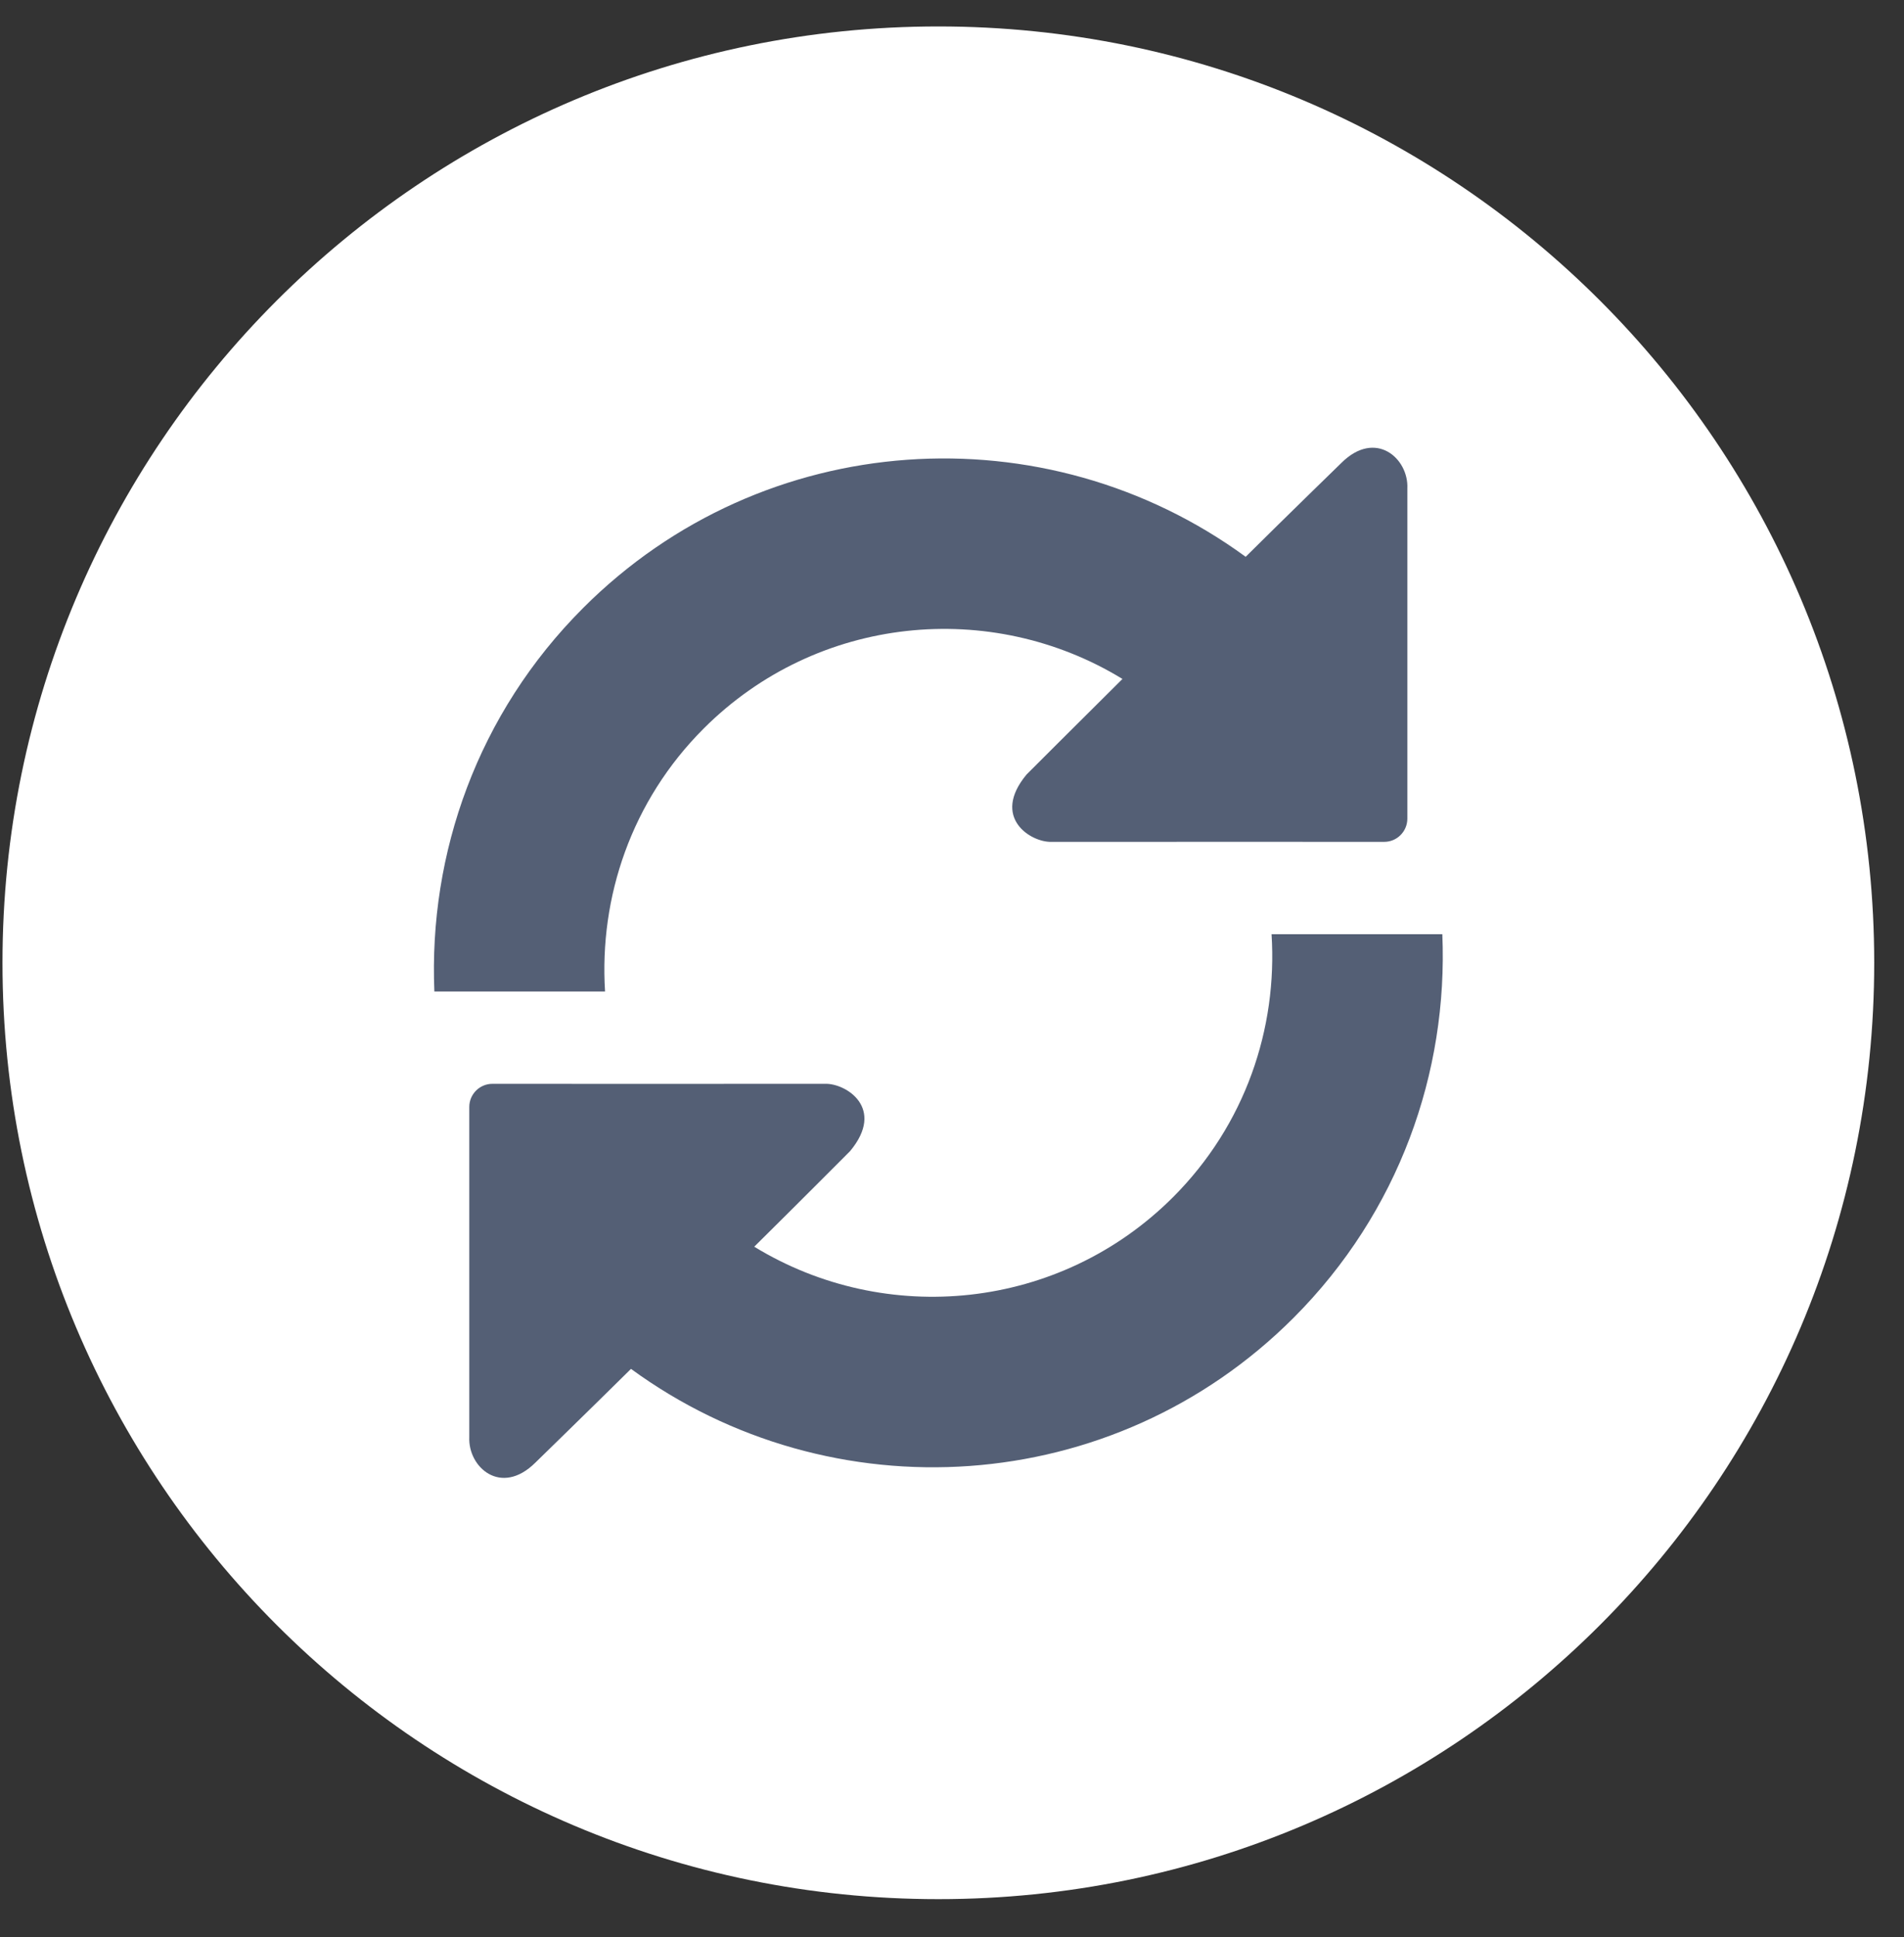 <?xml version="1.0" encoding="UTF-8"?> <svg xmlns="http://www.w3.org/2000/svg" xmlns:xlink="http://www.w3.org/1999/xlink" width="59px" height="60px" viewBox="0 0 59 60"><rect x="0" y="0" width="59" height="60" fill="#333333" stroke="none"/> <title>Group 9</title> <g id="Page-1" stroke="none" stroke-width="1" fill="none" fill-rule="evenodd"> <g id="Home-v2" transform="translate(-1579, -709)"> <g id="Group-18" transform="translate(985, 201.151)"> <g id="Group-9" transform="translate(594.077, 508.668)"> <path d="M58,29 C58,45.017 45.016,58 29,58 C12.984,58 0,45.017 0,29 C0,12.983 12.984,0 29,0 C45.016,0 58,12.983 58,29" id="Fill-91" fill="#FFFFFF"></path> <path d="M21.727,21.746 C25.25,18.224 30.634,17.721 34.705,20.209 C33.327,21.575 31.733,23.169 31.733,23.169 C30.622,24.505 31.872,25.276 32.505,25.254 L39.947,25.253 C40.337,25.253 40.657,25.254 40.657,25.254 L41.374,25.254 L42.818,25.254 C43.211,25.254 43.531,24.934 43.533,24.539 L43.533,14.311 C43.578,13.377 42.548,12.468 41.492,13.515 C41.492,13.515 39.733,15.224 38.523,16.426 C32.325,11.897 23.588,12.412 17.992,18.012 C14.725,21.278 13.203,25.611 13.383,29.89 L18.672,29.89 C18.488,26.967 19.489,23.983 21.727,21.746" id="Fill-93" fill="#545F75"></path> <path d="M39.325,28.112 C39.512,31.036 38.511,34.019 36.273,36.258 C32.749,39.778 27.364,40.282 23.295,37.793 C24.675,36.429 26.263,34.835 26.263,34.835 C27.379,33.499 26.128,32.727 25.492,32.748 L18.056,32.75 C17.664,32.75 17.341,32.748 17.341,32.748 L16.623,32.748 L15.18,32.748 C14.787,32.748 14.465,33.069 14.465,33.463 L14.465,43.69 C14.423,44.624 15.447,45.532 16.508,44.485 C16.508,44.485 18.263,42.776 19.476,41.577 C25.676,46.107 34.411,45.593 40.008,39.995 C43.273,36.727 44.797,32.394 44.617,28.114 L39.325,28.114 L39.325,28.112 Z" id="Fill-95" fill="#545F75"></path> </g> </g> </g> </g> </svg> 